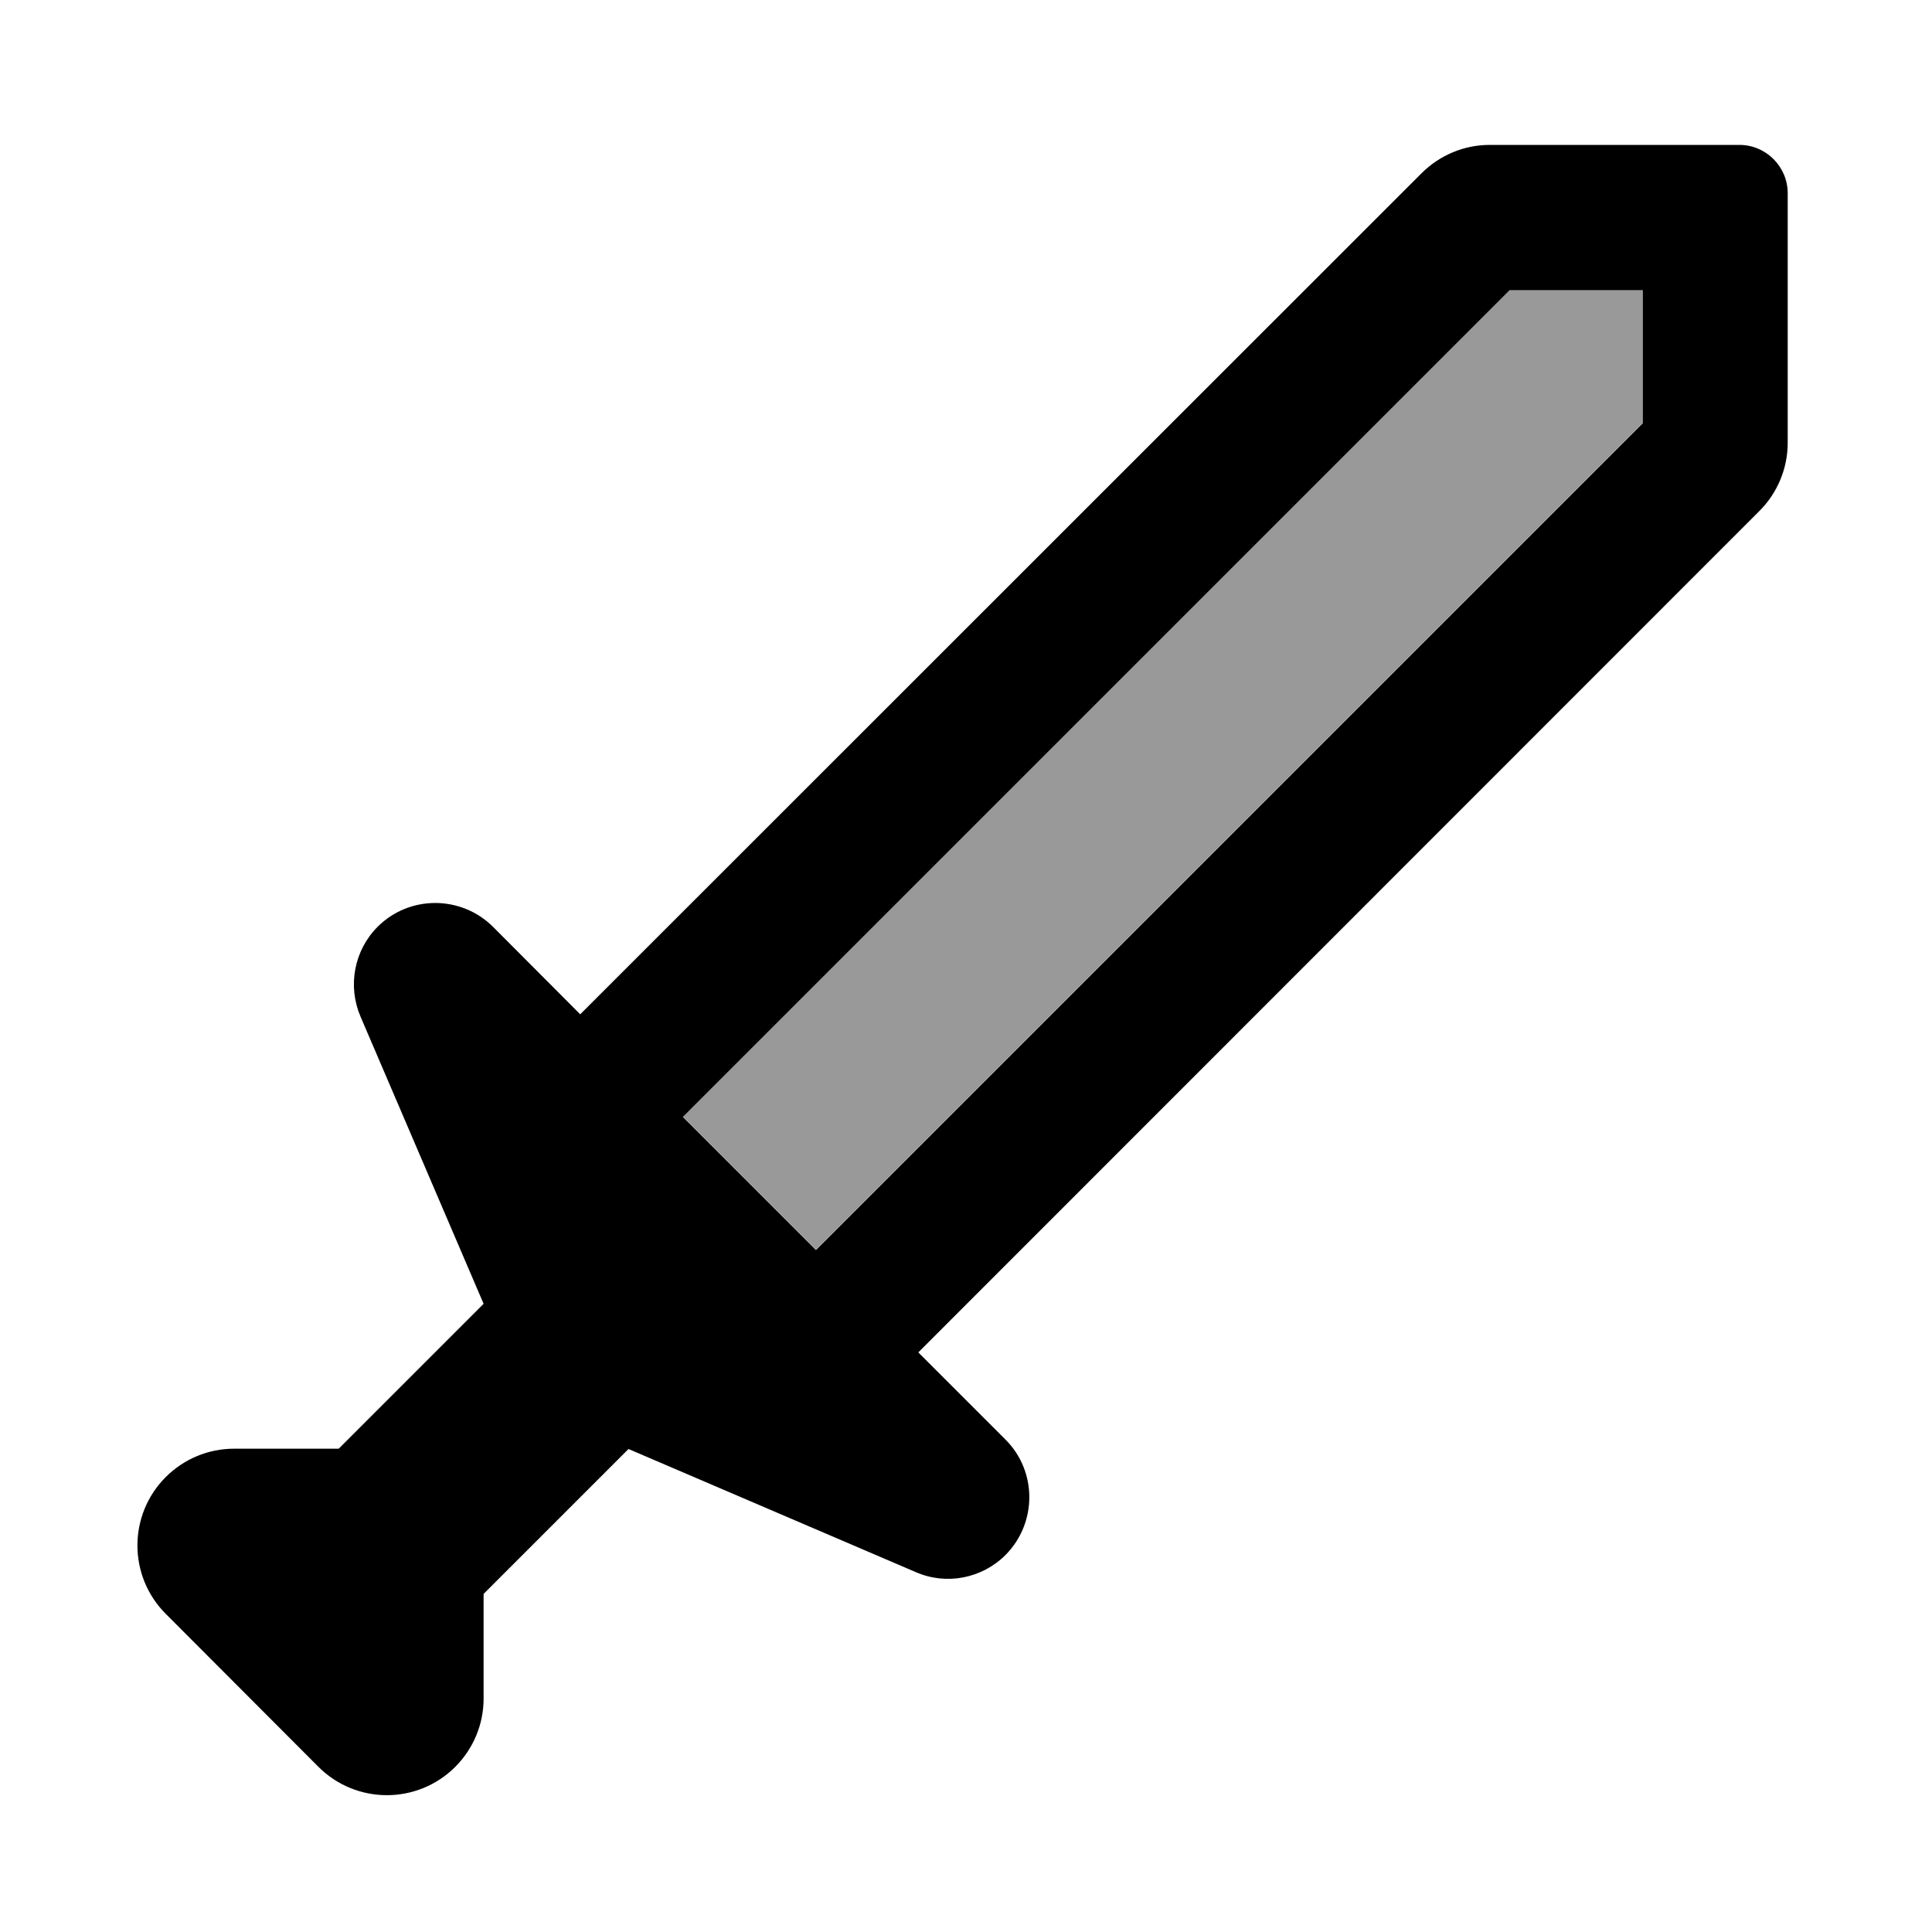 <svg xmlns="http://www.w3.org/2000/svg" viewBox="0 0 640 640"><!--! Font Awesome Pro 7.1.0 by @fontawesome - https://fontawesome.com License - https://fontawesome.com/license (Commercial License) Copyright 2025 Fonticons, Inc. --><path opacity=".4" fill="currentColor" d="M226.2 369.9L270.3 414L544.2 140.1L544.2 96L500.1 96L226.2 369.9z"/><path fill="currentColor" d="M304.2 448L333.1 476.9C343.6 487.4 343.6 504.5 333.1 515.1C325.3 522.9 313.5 525.2 303.4 520.8L208.2 480L160.2 528L160.2 562.7C160.2 571.2 156.8 579.3 150.8 585.3C138.3 597.8 118 597.8 105.5 585.3L54.9 534.6C42.4 522.1 42.4 501.8 54.9 489.3C60.9 483.3 69 479.9 77.5 479.9L112.2 479.9L160.2 431.9L119.4 336.7C115.1 326.6 117.3 314.8 125.1 307C135.6 296.5 152.7 296.5 163.3 307L192.2 336L470.9 57.4C476.9 51.4 485 48 493.5 48L576.2 48C585 48 592.2 55.2 592.2 64L592.2 146.7C592.2 155.2 588.8 163.3 582.8 169.3L304.2 448zM270.3 414.1L544.2 140.2L544.2 96.1L500.1 96.1L226.2 370L270.3 414.1z"/></svg>